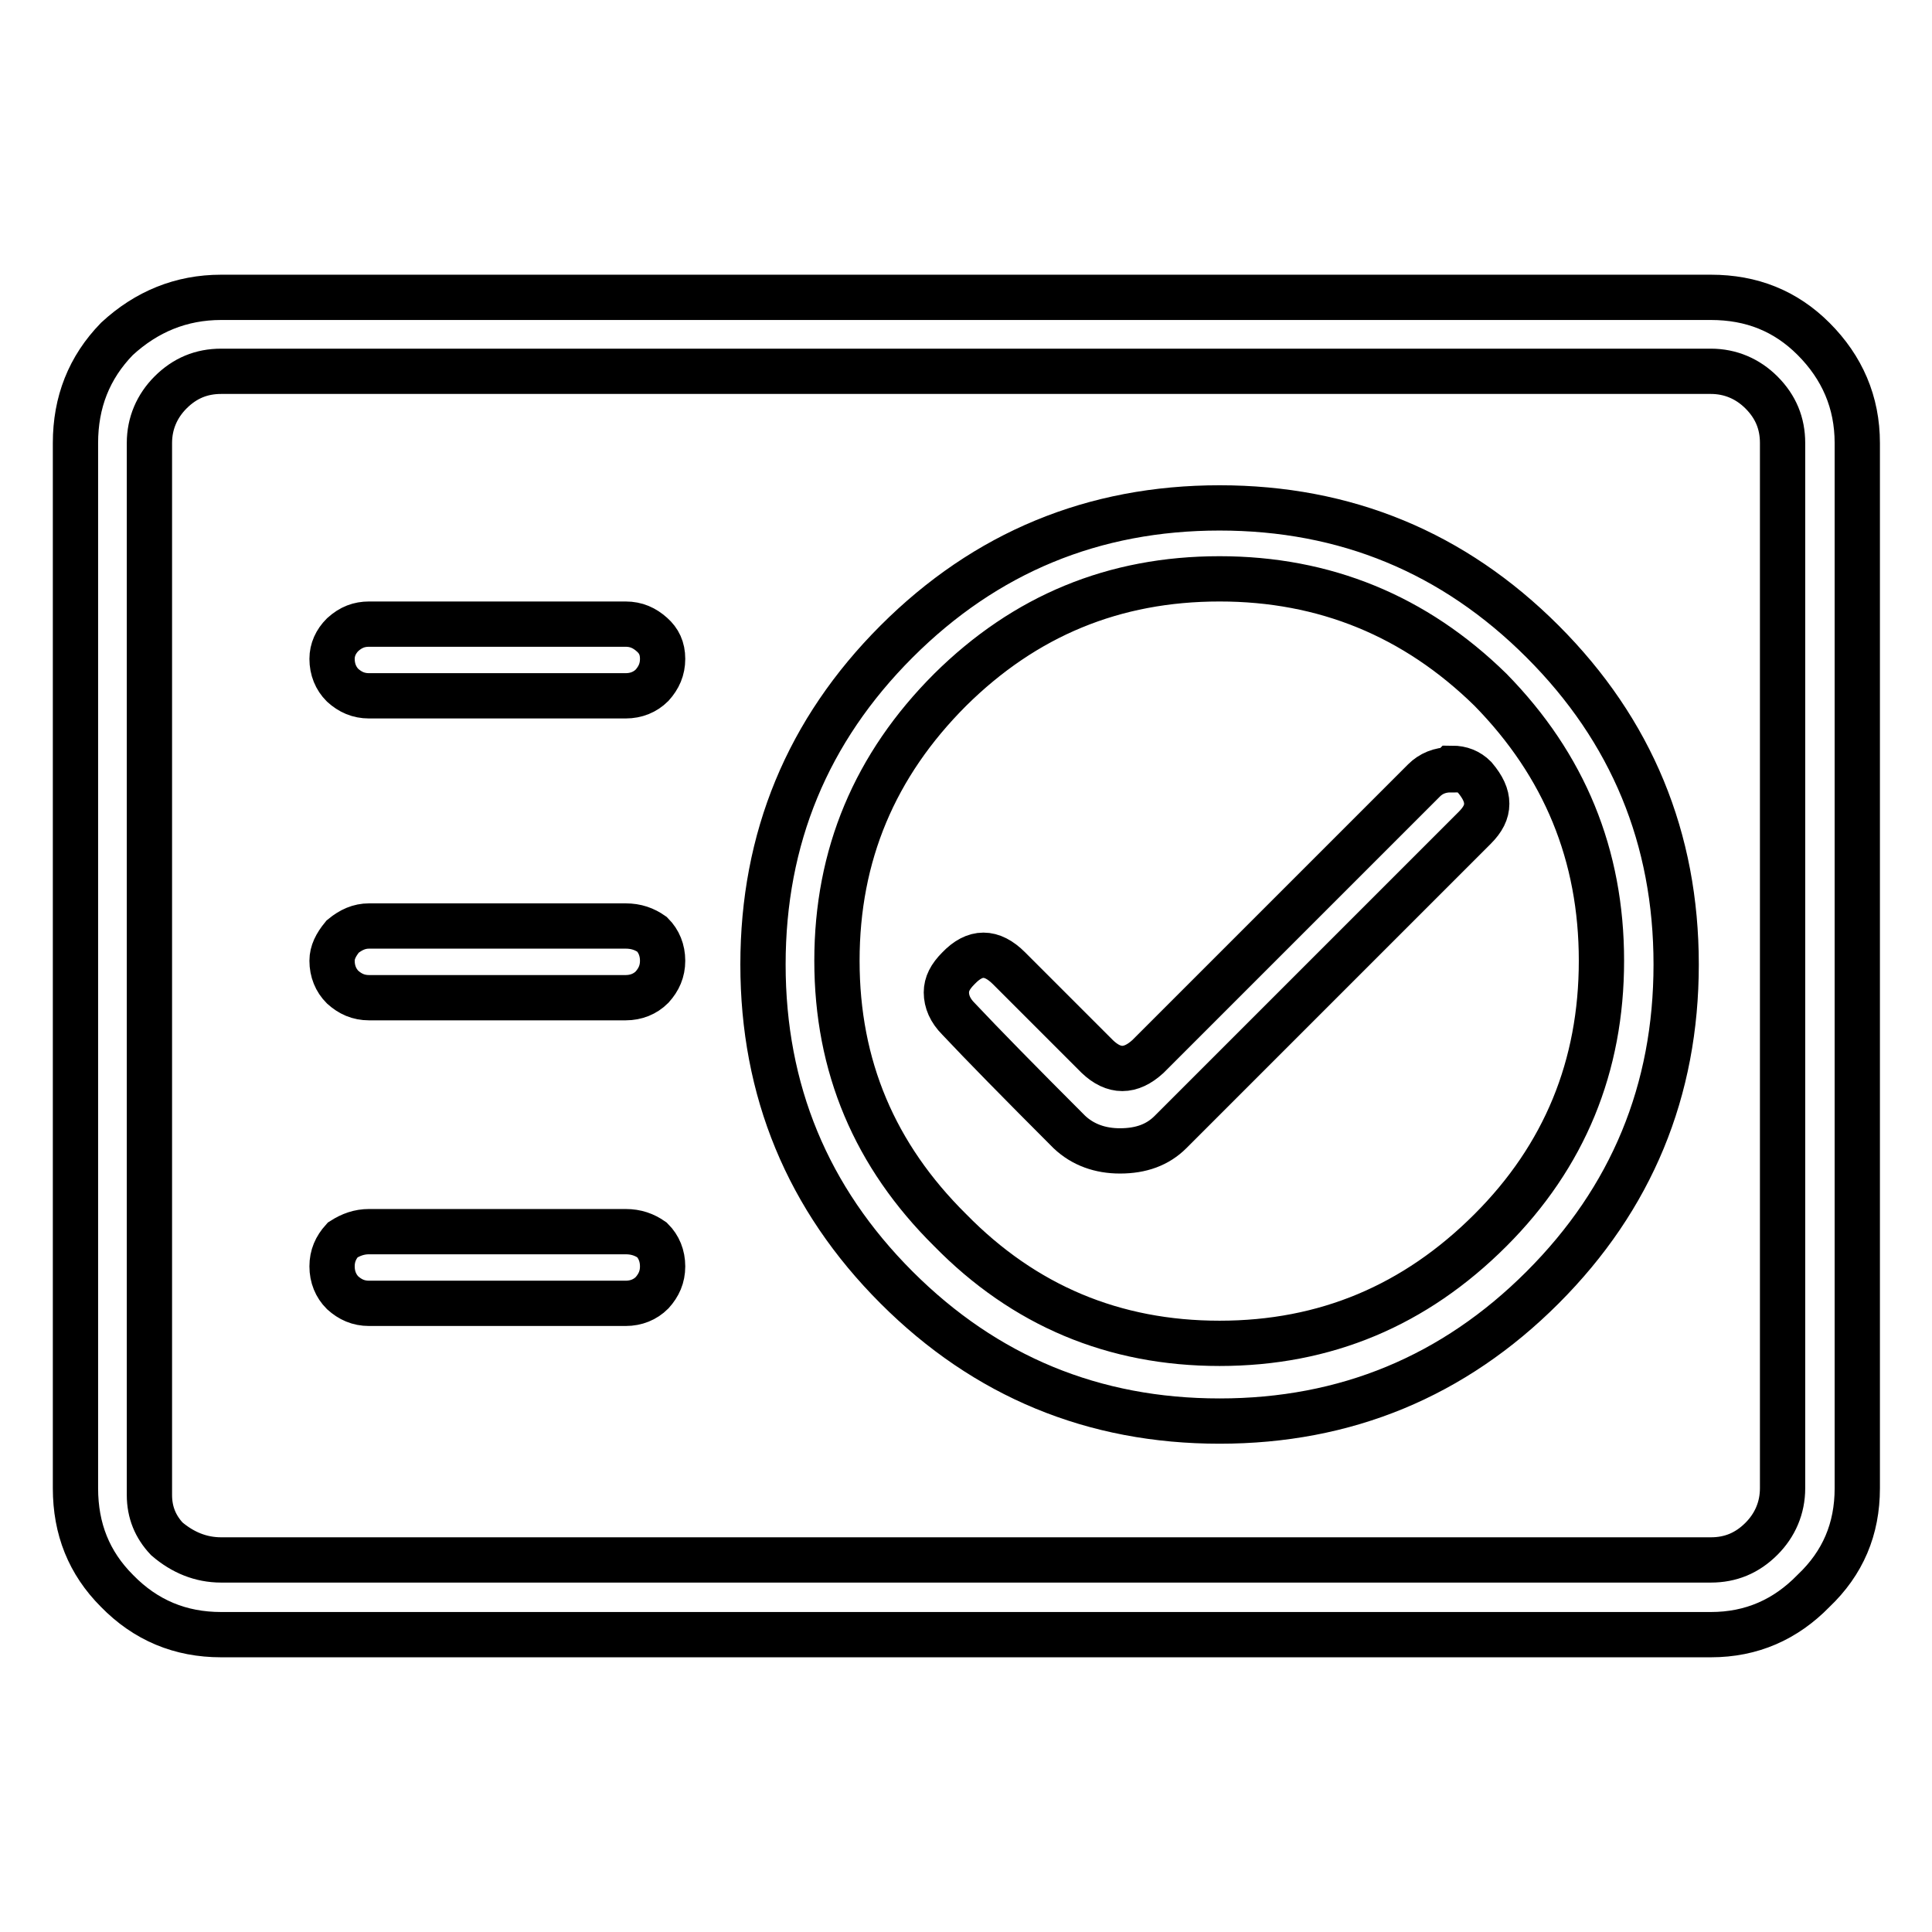 <?xml version="1.0" encoding="utf-8"?>
<!-- Svg Vector Icons : http://www.onlinewebfonts.com/icon -->
<!DOCTYPE svg PUBLIC "-//W3C//DTD SVG 1.1//EN" "http://www.w3.org/Graphics/SVG/1.1/DTD/svg11.dtd">
<svg version="1.1" xmlns="http://www.w3.org/2000/svg" xmlns:xlink="http://www.w3.org/1999/xlink" x="0px" y="0px" viewBox="0 0 256 256" enable-background="new 0 0 256 256" xml:space="preserve">
<g> <path stroke-width="6" fill-opacity="0" stroke="#000000"  d="M29.3,39.4c33,0,98.8,0,197.4,0c5.4,0,9.9,1.8,13.6,5.5c3.8,3.8,5.8,8.4,5.8,13.8c0,30.8,0,77,0,138.5 c0,5.4-1.9,9.9-5.8,13.6c-3.7,3.8-8.2,5.8-13.6,5.8c-43.9,0-109.6,0-197.4,0c-5.4,0-10-1.9-13.8-5.8c-3.7-3.7-5.5-8.2-5.5-13.6 c0-6.4,0-14.6,0-24.4c0-9.8,0-21.2,0-34.3c0-3.2,0-7.4,0-12.4s0-10.9,0-17.5c0-13.3,0-30,0-49.9c0-5.4,1.8-10,5.5-13.8 C19.4,41.3,24,39.4,29.3,39.4z M29.3,206.7c33,0,98.8,0,197.4,0c2.6,0,4.8-0.9,6.7-2.8c1.8-1.8,2.8-4.1,2.8-6.7 c0-30.8,0-77,0-138.5c0-2.6-0.9-4.8-2.8-6.7c-1.8-1.8-4.1-2.8-6.7-2.8c-43.9,0-109.6,0-197.4,0c-2.6,0-4.8,0.9-6.7,2.8 c-1.8,1.8-2.8,4.1-2.8,6.7c0,3.8,0,7.9,0,12.2c0,4.4,0,9,0,13.8c0,7.2,0,15,0,23.5c0,24.8,0,54.5,0,89c0,0.3,0,0.6,0,0.9 c0,2.3,0.8,4.2,2.3,5.8C24.2,205.7,26.6,206.7,29.3,206.7z M48.9,82.7c5.7,0,17,0,34,0c1.4,0,2.5,0.5,3.5,1.4 c0.9,0.8,1.4,1.8,1.4,3.2c0,1.4-0.5,2.5-1.4,3.5c-0.9,0.9-2.1,1.4-3.5,1.4c-7.5,0-18.9,0-34,0c-1.4,0-2.5-0.5-3.5-1.4 c-0.9-0.9-1.4-2.1-1.4-3.5c0-1.2,0.5-2.3,1.4-3.2C46.5,83.1,47.6,82.7,48.9,82.7z M48.9,163.2c5.7,0,17,0,34,0 c1.4,0,2.5,0.4,3.5,1.1c0.9,0.9,1.4,2.1,1.4,3.5c0,1.4-0.5,2.5-1.4,3.5c-0.9,0.9-2.1,1.4-3.5,1.4c-7.5,0-18.9,0-34,0 c-1.4,0-2.5-0.5-3.5-1.4c-0.9-0.9-1.4-2.1-1.4-3.5c0-1.4,0.5-2.5,1.4-3.5C46.5,163.6,47.6,163.2,48.9,163.2z M48.9,122.7 c5.7,0,17,0,34,0c1.4,0,2.5,0.4,3.5,1.1c0.9,0.9,1.4,2.1,1.4,3.5c0,1.4-0.5,2.5-1.4,3.5c-0.9,0.9-2.1,1.4-3.5,1.4 c-7.5,0-18.9,0-34,0c-1.4,0-2.5-0.5-3.5-1.4c-0.9-0.9-1.4-2.1-1.4-3.5c0-1.1,0.5-2.1,1.4-3.2C46.5,123.2,47.6,122.7,48.9,122.7z  M161.6,67.3c16.7,0,31,5.9,42.8,17.7s17.7,26.1,17.7,42.8s-5.9,31-17.7,42.8c-11.8,11.8-26.1,17.7-42.8,17.7 c-16.7,0-31-5.9-42.8-17.7c-11.8-11.8-17.7-26.1-17.7-42.8s5.9-31,17.7-42.8C130.6,73.2,144.9,67.3,161.6,67.3z M161.6,76.7 c-14,0-25.8,4.9-35.7,14.7c-10,10-15,21.9-15,35.9c0,14,5,25.8,15,35.7c9.8,10,21.7,15,35.7,15s25.9-5,35.9-15 c9.8-9.8,14.7-21.7,14.7-35.7c0-14-4.9-25.9-14.7-35.9C187.5,81.6,175.5,76.7,161.6,76.7z M188.7,103.4 c-6.1,6.1-18.3,18.3-36.6,36.6c-2.3,2.1-4.5,2.1-6.7,0c-2.6-2.6-6.5-6.5-11.7-11.7c-2.3-2.3-4.5-2.3-6.7,0 c-1.1,1.1-1.6,2.1-1.6,3.2c0,1.2,0.5,2.4,1.6,3.5c3.2,3.4,8.1,8.4,14.7,15c1.8,1.7,4.1,2.5,6.7,2.5c2.8,0,5-0.8,6.7-2.5 c8.9-8.9,22.3-22.3,40.3-40.3c1.1-1.1,1.6-2.1,1.6-3.2c0-1.1-0.5-2.2-1.6-3.5c-0.8-0.8-1.8-1.2-3-1.2c0,0-0.1,0.1-0.2,0.2 C190.8,102,189.6,102.5,188.7,103.4z"/></g>
</svg>